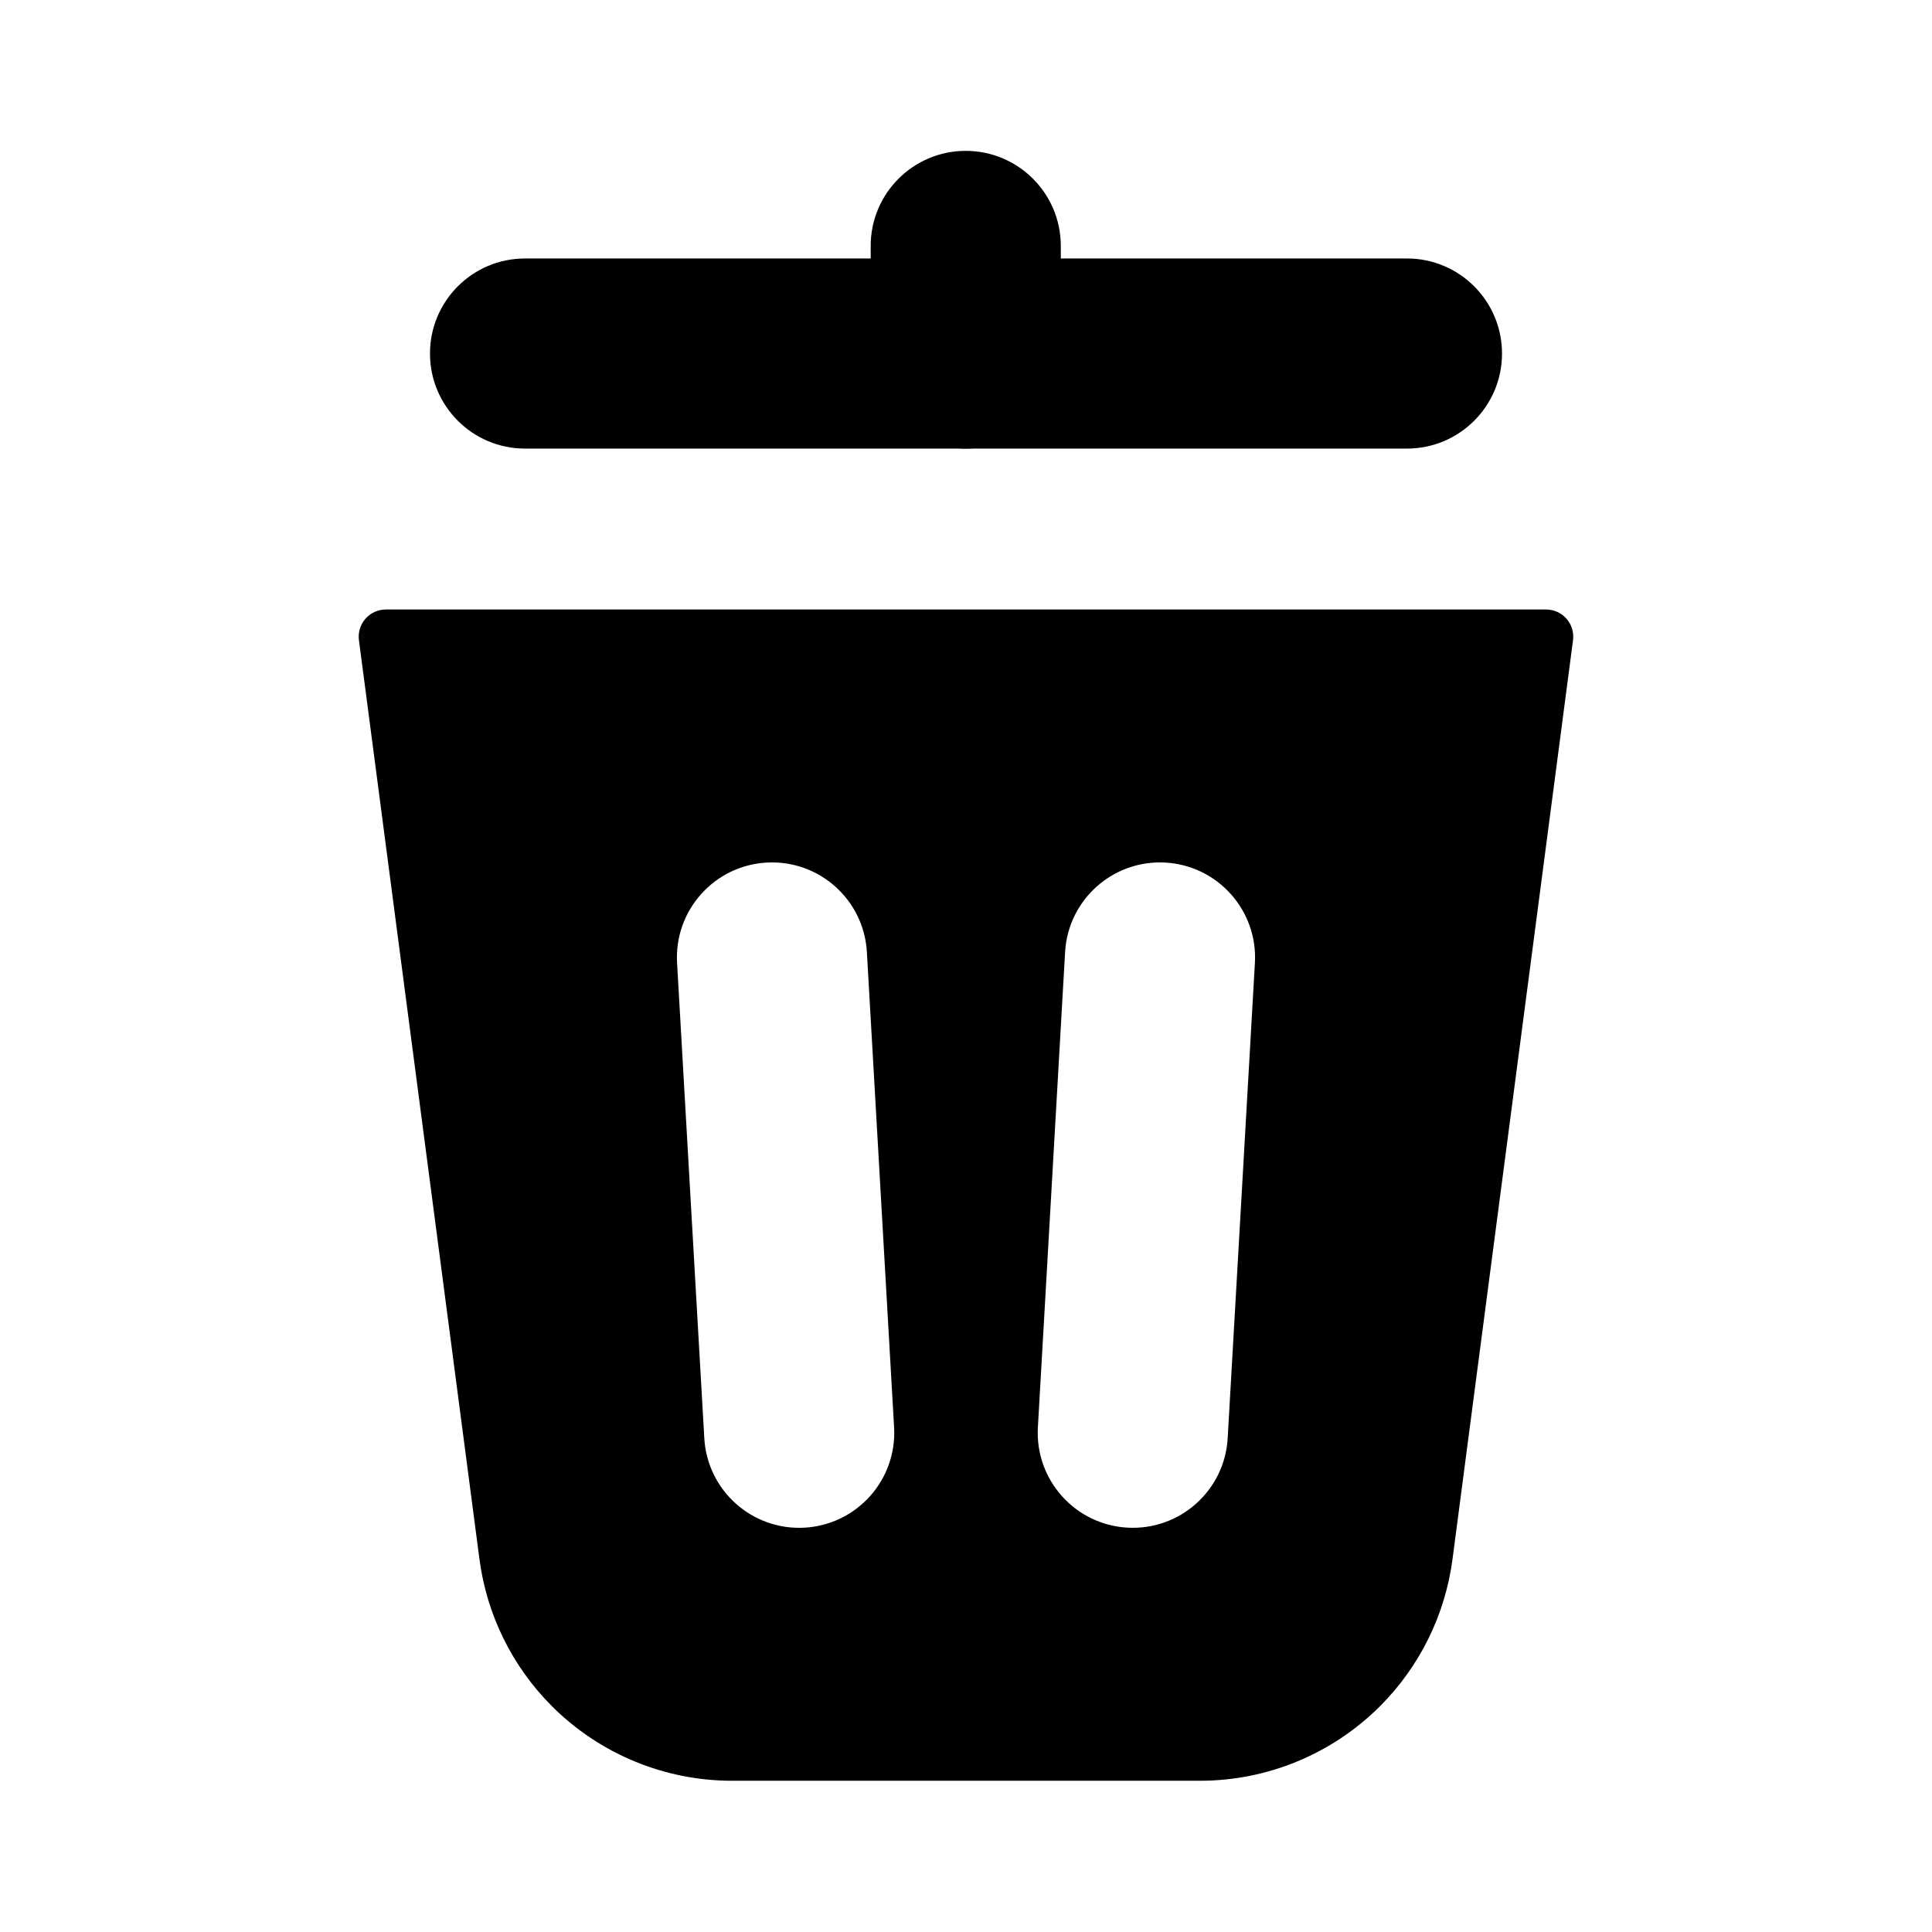 <?xml version="1.0" encoding="UTF-8"?>
<!-- Uploaded to: ICON Repo, www.svgrepo.com, Generator: ICON Repo Mixer Tools -->
<svg fill="#000000" width="800px" height="800px" version="1.1" viewBox="144 144 512 512" xmlns="http://www.w3.org/2000/svg">
 <g fill-rule="evenodd">
  <path d="m337.99 615.92h124.01c17.902 0 35.07-7.113 47.73-19.773 10.516-10.516 17.266-24.207 19.199-38.949l31.938-243.54c0.566-4.312-2.793-8.133-7.137-8.133h-307.47c-4.344 0-7.699 3.82-7.137 8.133l31.938 243.54c1.934 14.742 8.684 28.434 19.199 38.949 12.66 12.66 29.828 19.773 47.73 19.773zm35.742-219.62c-0.797-13.887-12.699-24.504-26.59-23.707s-24.504 12.699-23.711 26.59l7.215 125.95c0.797 13.891 12.699 24.508 26.59 23.711 13.891-0.793 24.504-12.699 23.707-26.59zm102.83 2.883c0.793-13.891-9.82-25.793-23.711-26.59-13.887-0.797-25.793 9.82-26.59 23.707l-7.211 125.95c-0.797 13.891 9.82 25.797 23.707 26.59 13.891 0.797 25.797-9.82 26.59-23.711z"/>
  <path d="m257.95 237.69c0-13.91 11.277-25.191 25.188-25.191h233.72c13.914 0 25.191 11.281 25.191 25.191 0 13.914-11.277 25.191-25.191 25.191h-233.72c-13.91 0-25.188-11.277-25.188-25.191z"/>
  <path d="m400.06 262.88c-13.914 0.031-25.219-11.219-25.25-25.129l-0.07-28.52c-0.035-13.91 11.219-25.215 25.129-25.25 13.914-0.035 25.219 11.219 25.254 25.129l0.066 28.52c0.035 13.91-11.219 25.215-25.129 25.25z"/>
 </g>
</svg>
